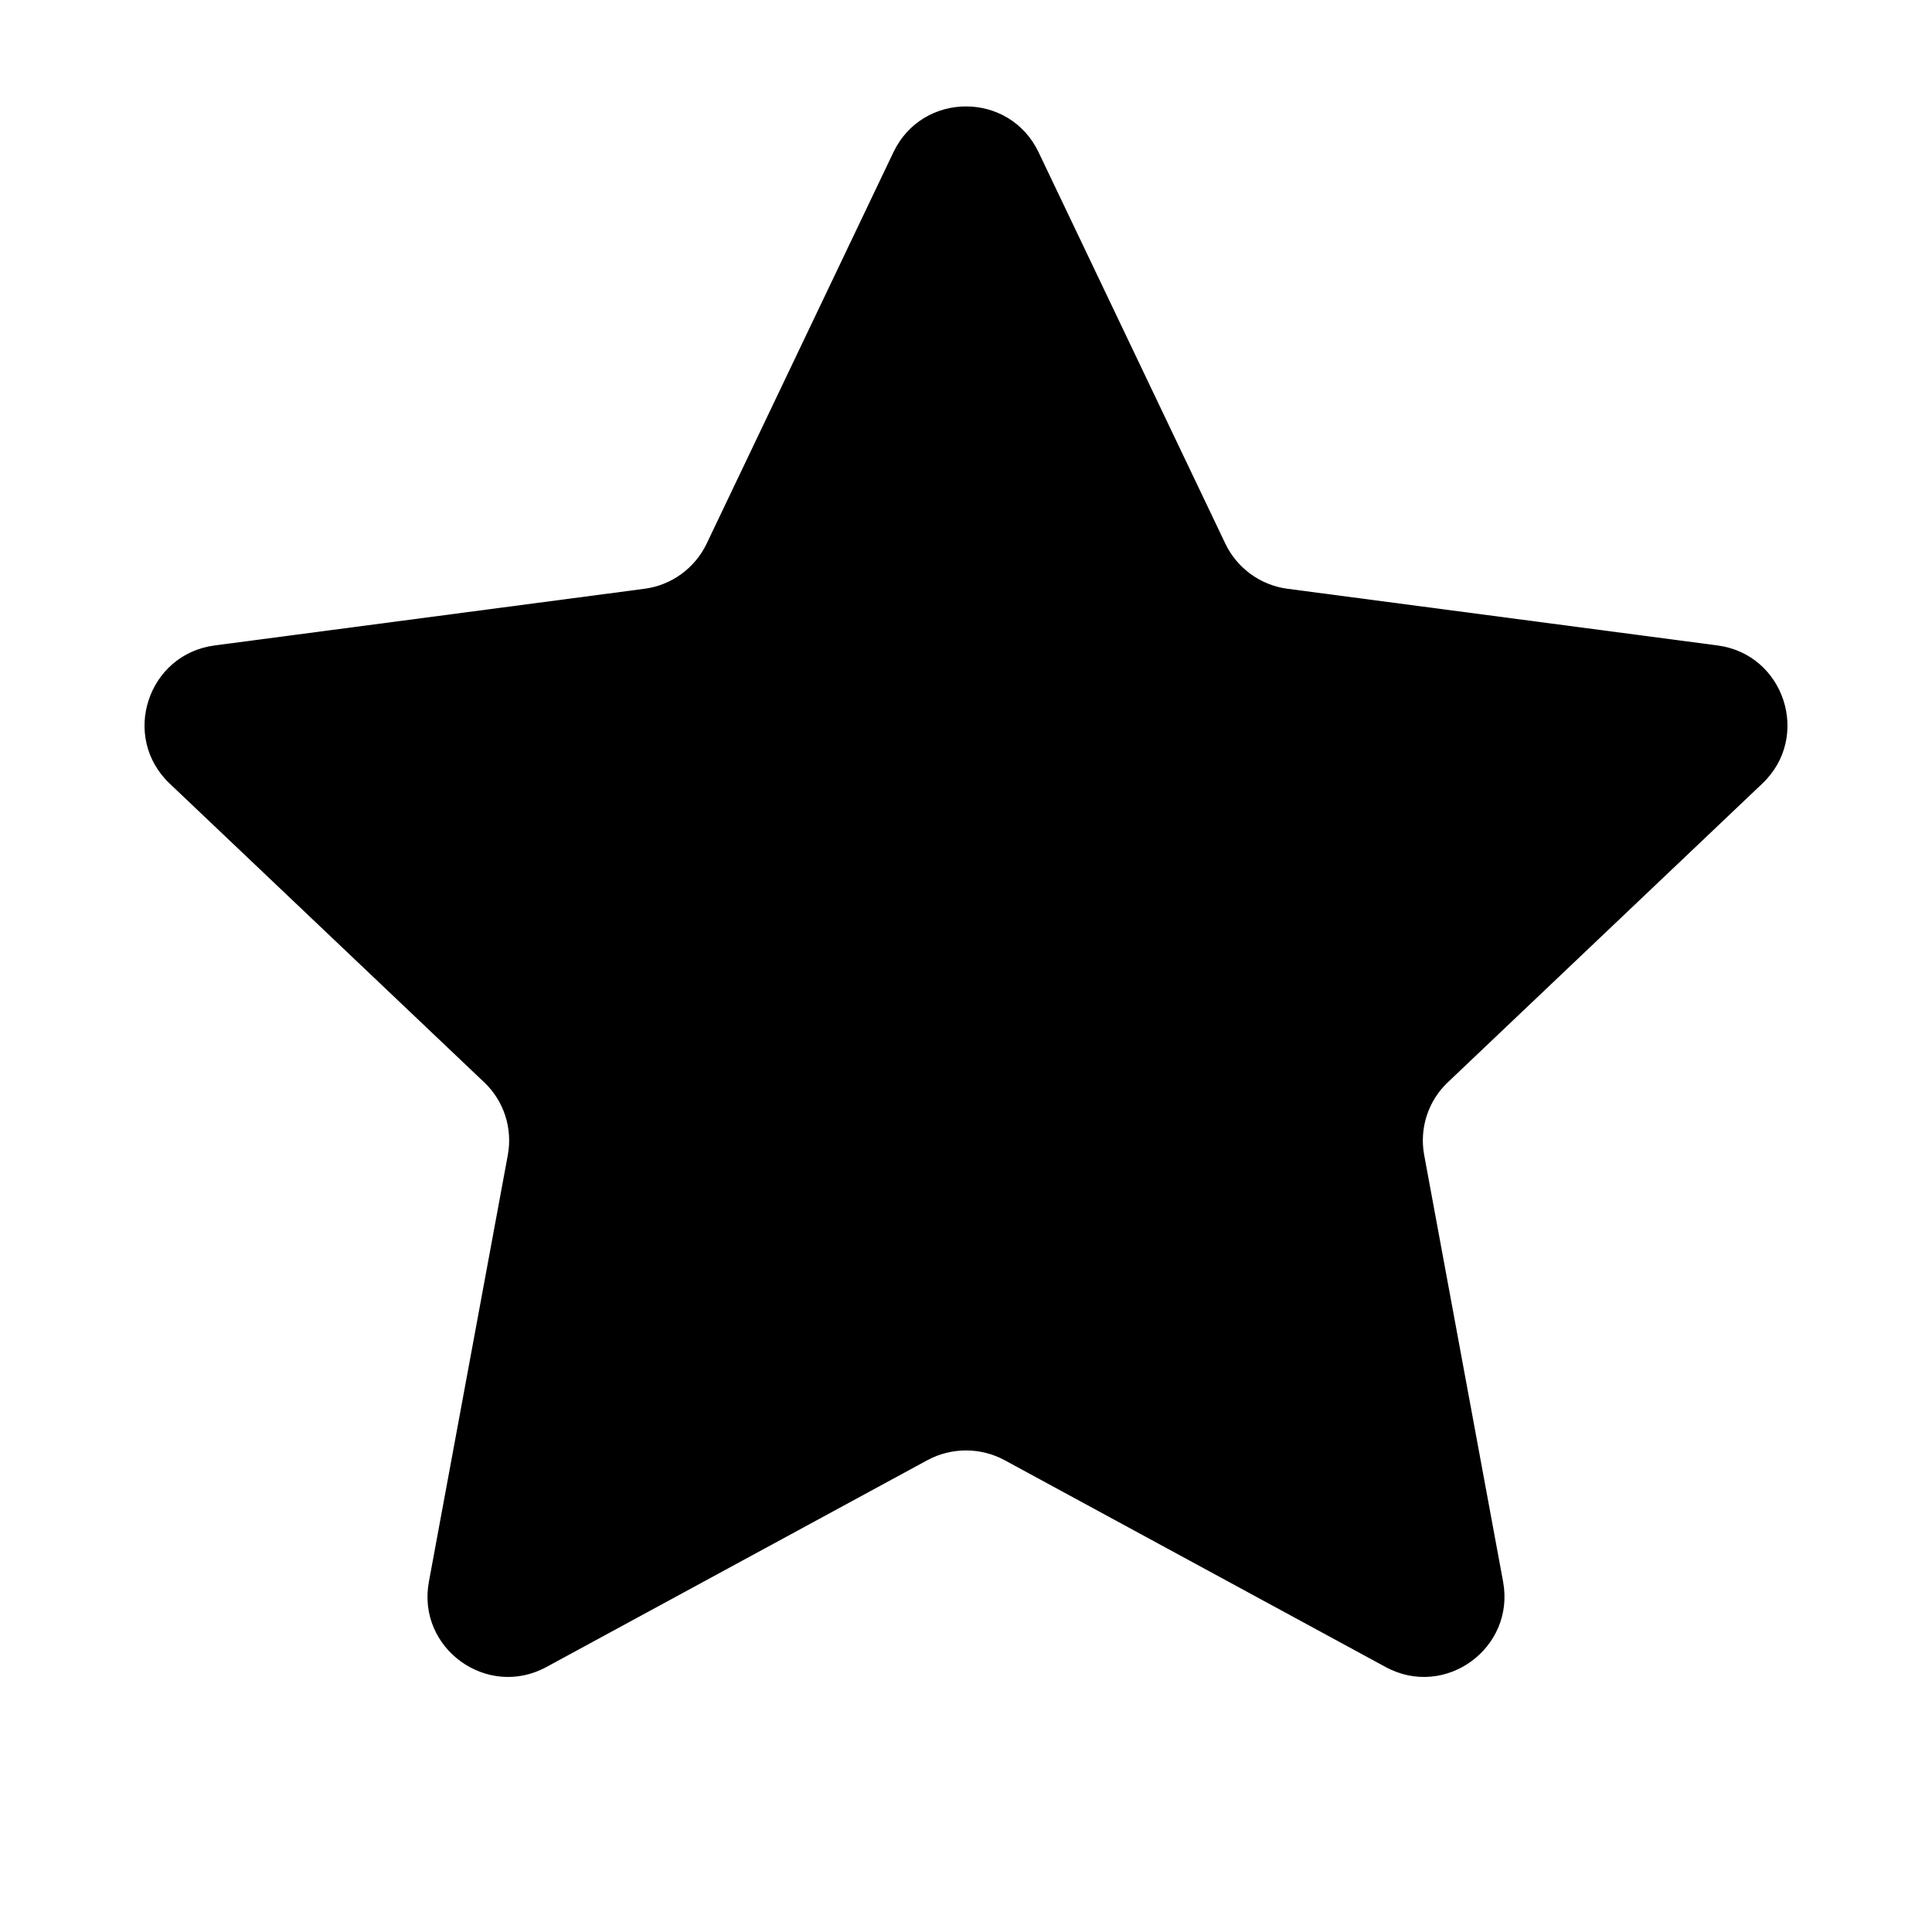 <svg xmlns="http://www.w3.org/2000/svg" width="12" height="12" viewBox="0 0 12 12" fill="none">
  <path d="M5.549 0.946C5.73 0.566 6.27 0.566 6.451 0.946L7.611 3.377C7.684 3.529 7.829 3.635 7.997 3.657L10.668 4.009C11.084 4.064 11.251 4.578 10.946 4.867L8.993 6.722C8.87 6.838 8.815 7.009 8.846 7.175L9.336 9.824C9.412 10.237 8.975 10.555 8.606 10.354L6.239 9.069C6.09 8.989 5.91 8.989 5.761 9.069L3.394 10.354C3.025 10.555 2.587 10.237 2.664 9.824L3.154 7.175C3.185 7.009 3.13 6.838 3.007 6.722L1.054 4.867C0.749 4.578 0.916 4.064 1.333 4.009L4.003 3.657C4.171 3.635 4.316 3.529 4.389 3.377L5.549 0.946Z" fill="black"/>
</svg>